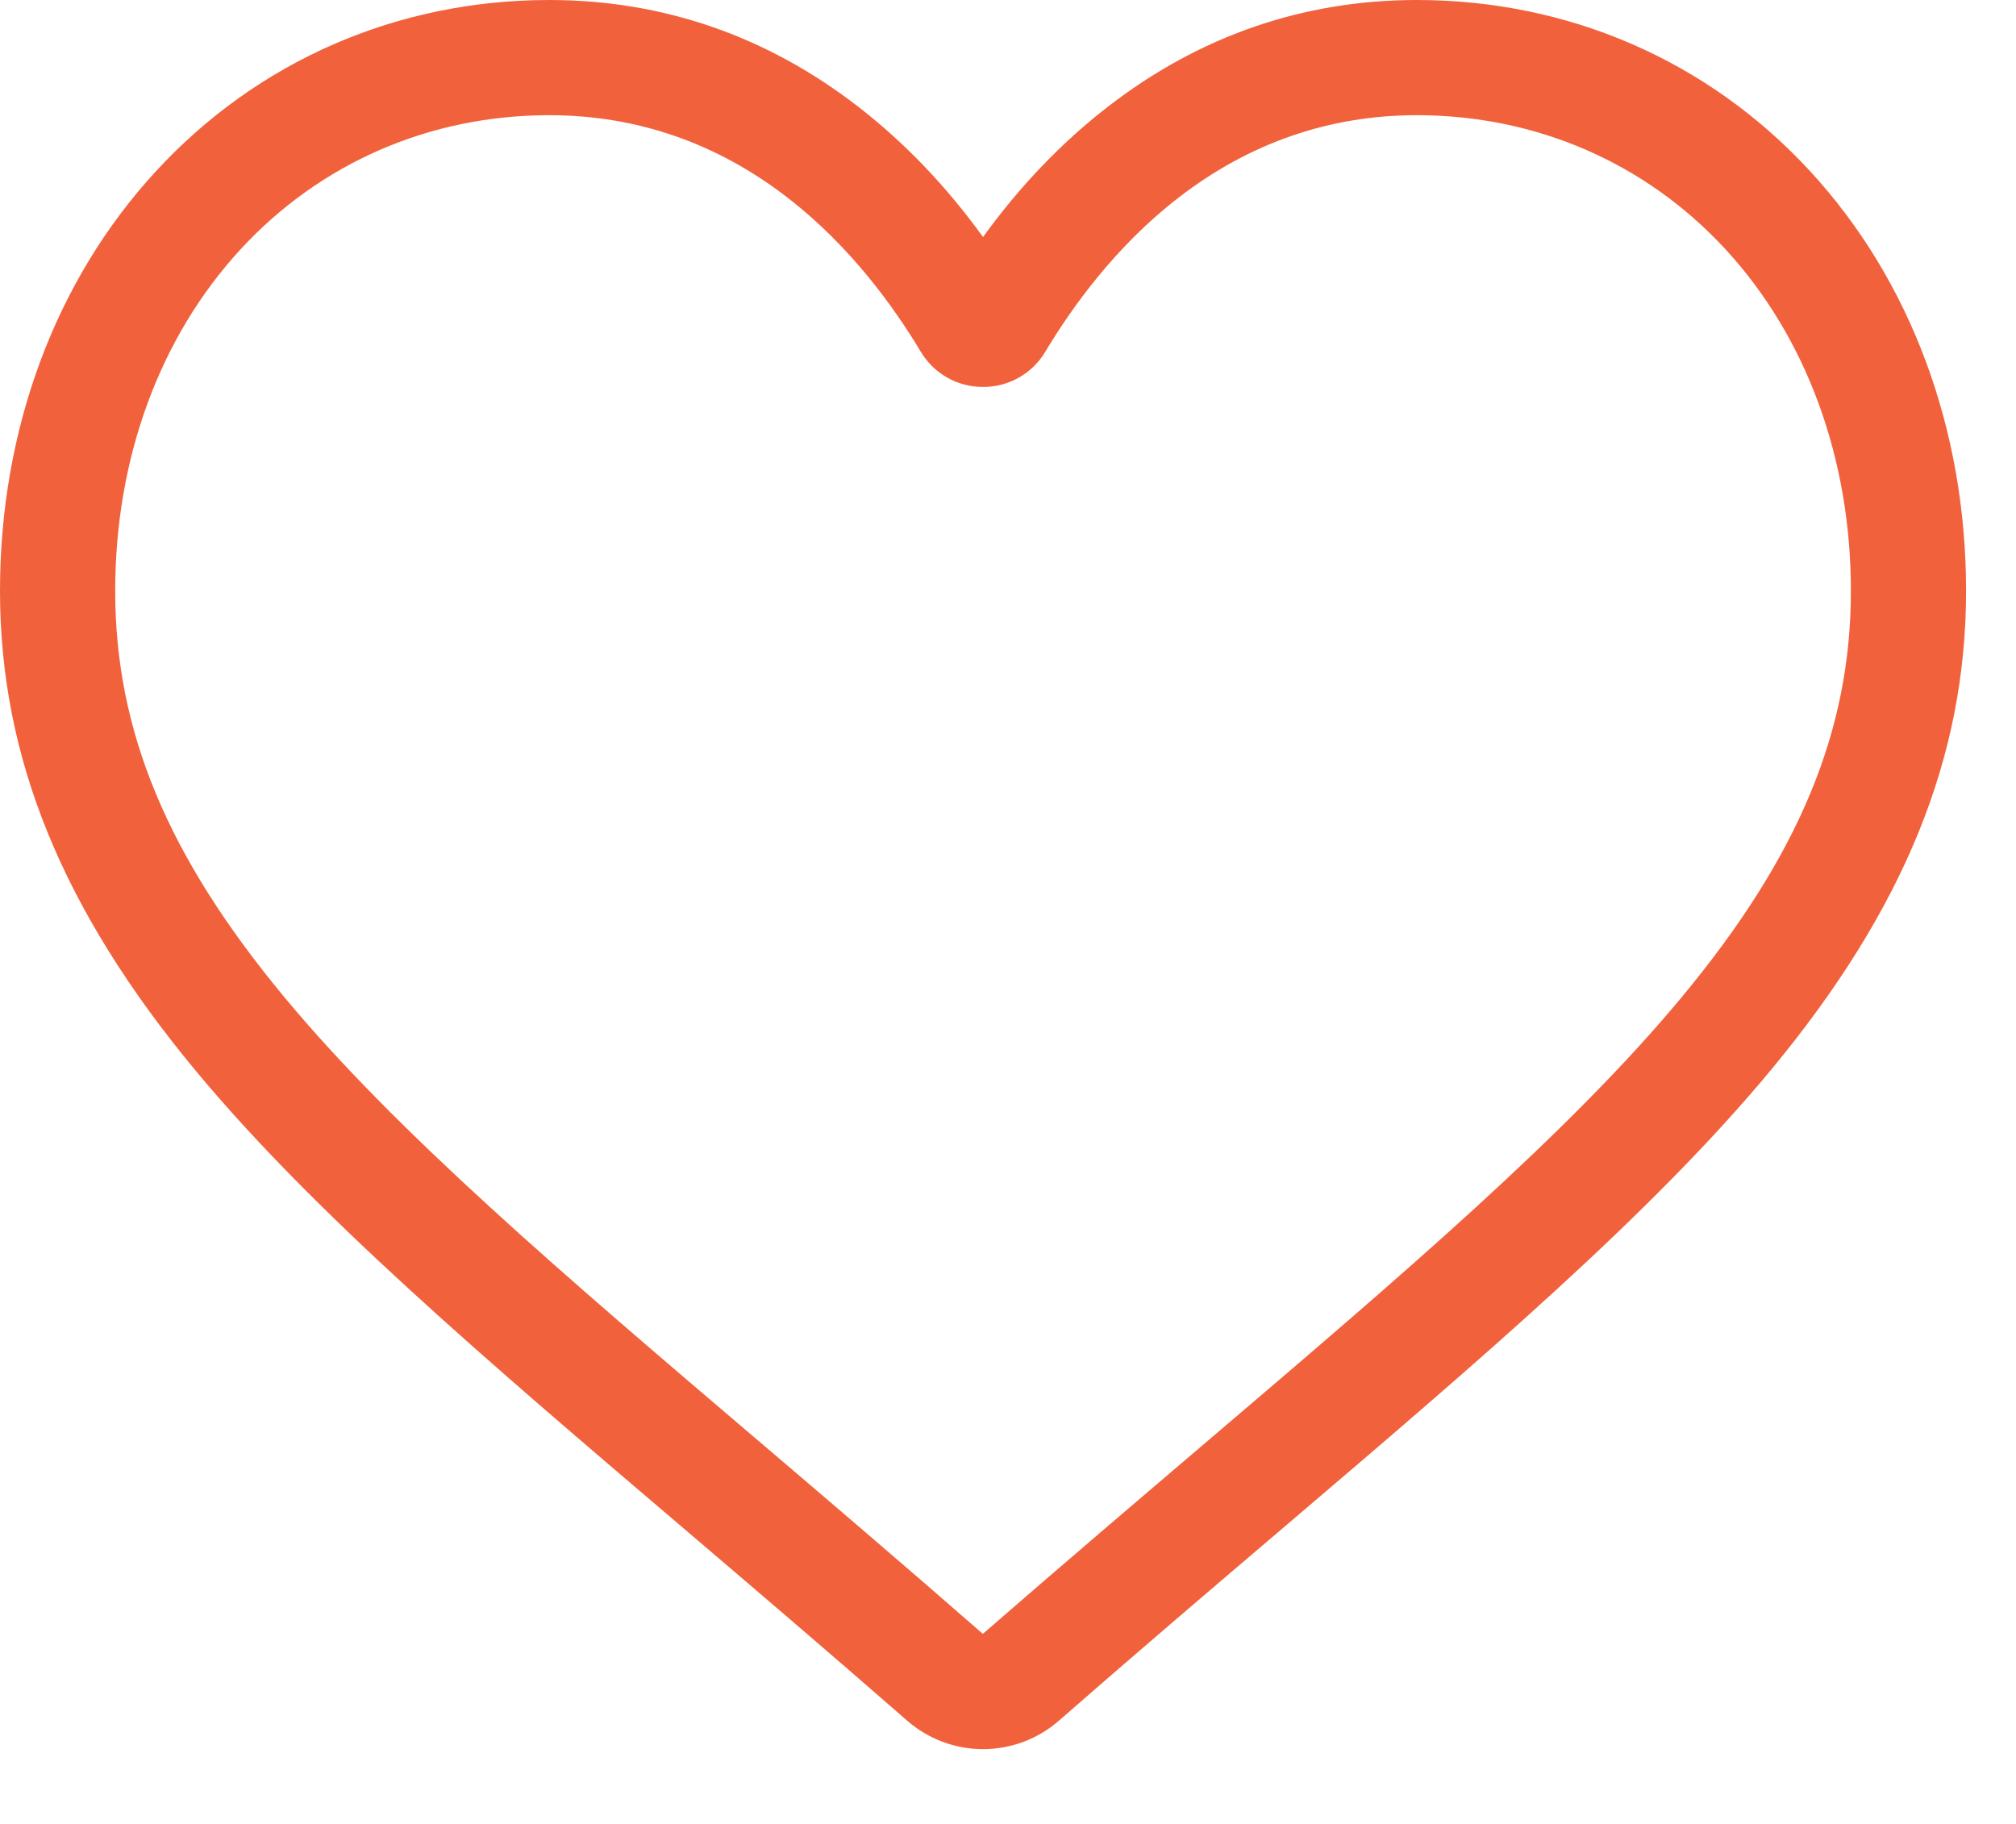 <?xml version="1.0" encoding="UTF-8"?>
<svg width="21px" height="19px" viewBox="0 0 21 19" version="1.1" xmlns="http://www.w3.org/2000/svg" xmlns:xlink="http://www.w3.org/1999/xlink">
    <title>heart@2x</title>
    <g id="DT" stroke="none" stroke-width="1" fill="none" fill-rule="evenodd">
        <g id="Maakot-archive" transform="translate(-193, -419)" fill="#F1623C" fill-rule="nonzero">
            <g id="heart" transform="translate(193, 419)">
                <path d="M10.24,18.221 C9.948,18.221 9.667,18.115 9.448,17.923 C8.621,17.2 7.823,16.52 7.12,15.92 L7.116,15.917 C5.053,14.159 3.271,12.64 2.031,11.145 C0.645,9.472 0,7.887 0,6.155 C0,4.472 0.577,2.92 1.625,1.783 C2.685,0.633 4.14,1.13686838e-15 5.721,1.13686838e-15 C6.903,1.13686838e-15 7.986,0.374 8.939,1.111 C9.42,1.483 9.856,1.938 10.24,2.469 C10.624,1.938 11.06,1.483 11.541,1.111 C12.494,0.374 13.577,1.13686838e-15 14.759,1.13686838e-15 C16.34,1.13686838e-15 17.795,0.633 18.855,1.783 C19.903,2.92 20.48,4.472 20.48,6.155 C20.48,7.887 19.835,9.472 18.449,11.144 C17.209,12.64 15.428,14.159 13.365,15.917 C12.66,16.517 11.861,17.198 11.032,17.923 C10.813,18.115 10.531,18.221 10.24,18.221 L10.24,18.221 Z M5.721,1.2 C4.479,1.2 3.337,1.696 2.507,2.596 C1.664,3.51 1.2,4.774 1.2,6.155 C1.2,7.612 1.741,8.914 2.955,10.379 C4.128,11.795 5.873,13.282 7.894,15.004 L7.898,15.007 C8.604,15.609 9.405,16.292 10.238,17.02 C11.077,16.29 11.879,15.607 12.587,15.004 C14.607,13.282 16.352,11.795 17.525,10.379 C18.739,8.914 19.28,7.612 19.28,6.155 C19.28,4.774 18.816,3.51 17.973,2.596 C17.143,1.696 16.001,1.2 14.759,1.2 C13.849,1.2 13.013,1.489 12.275,2.06 C11.617,2.568 11.159,3.212 10.89,3.662 C10.752,3.893 10.509,4.031 10.24,4.031 C9.971,4.031 9.728,3.893 9.59,3.662 C9.321,3.212 8.863,2.568 8.205,2.06 C7.467,1.489 6.631,1.2 5.721,1.2 Z" id="Shape"></path>
            </g>
        </g>
    </g>
</svg>